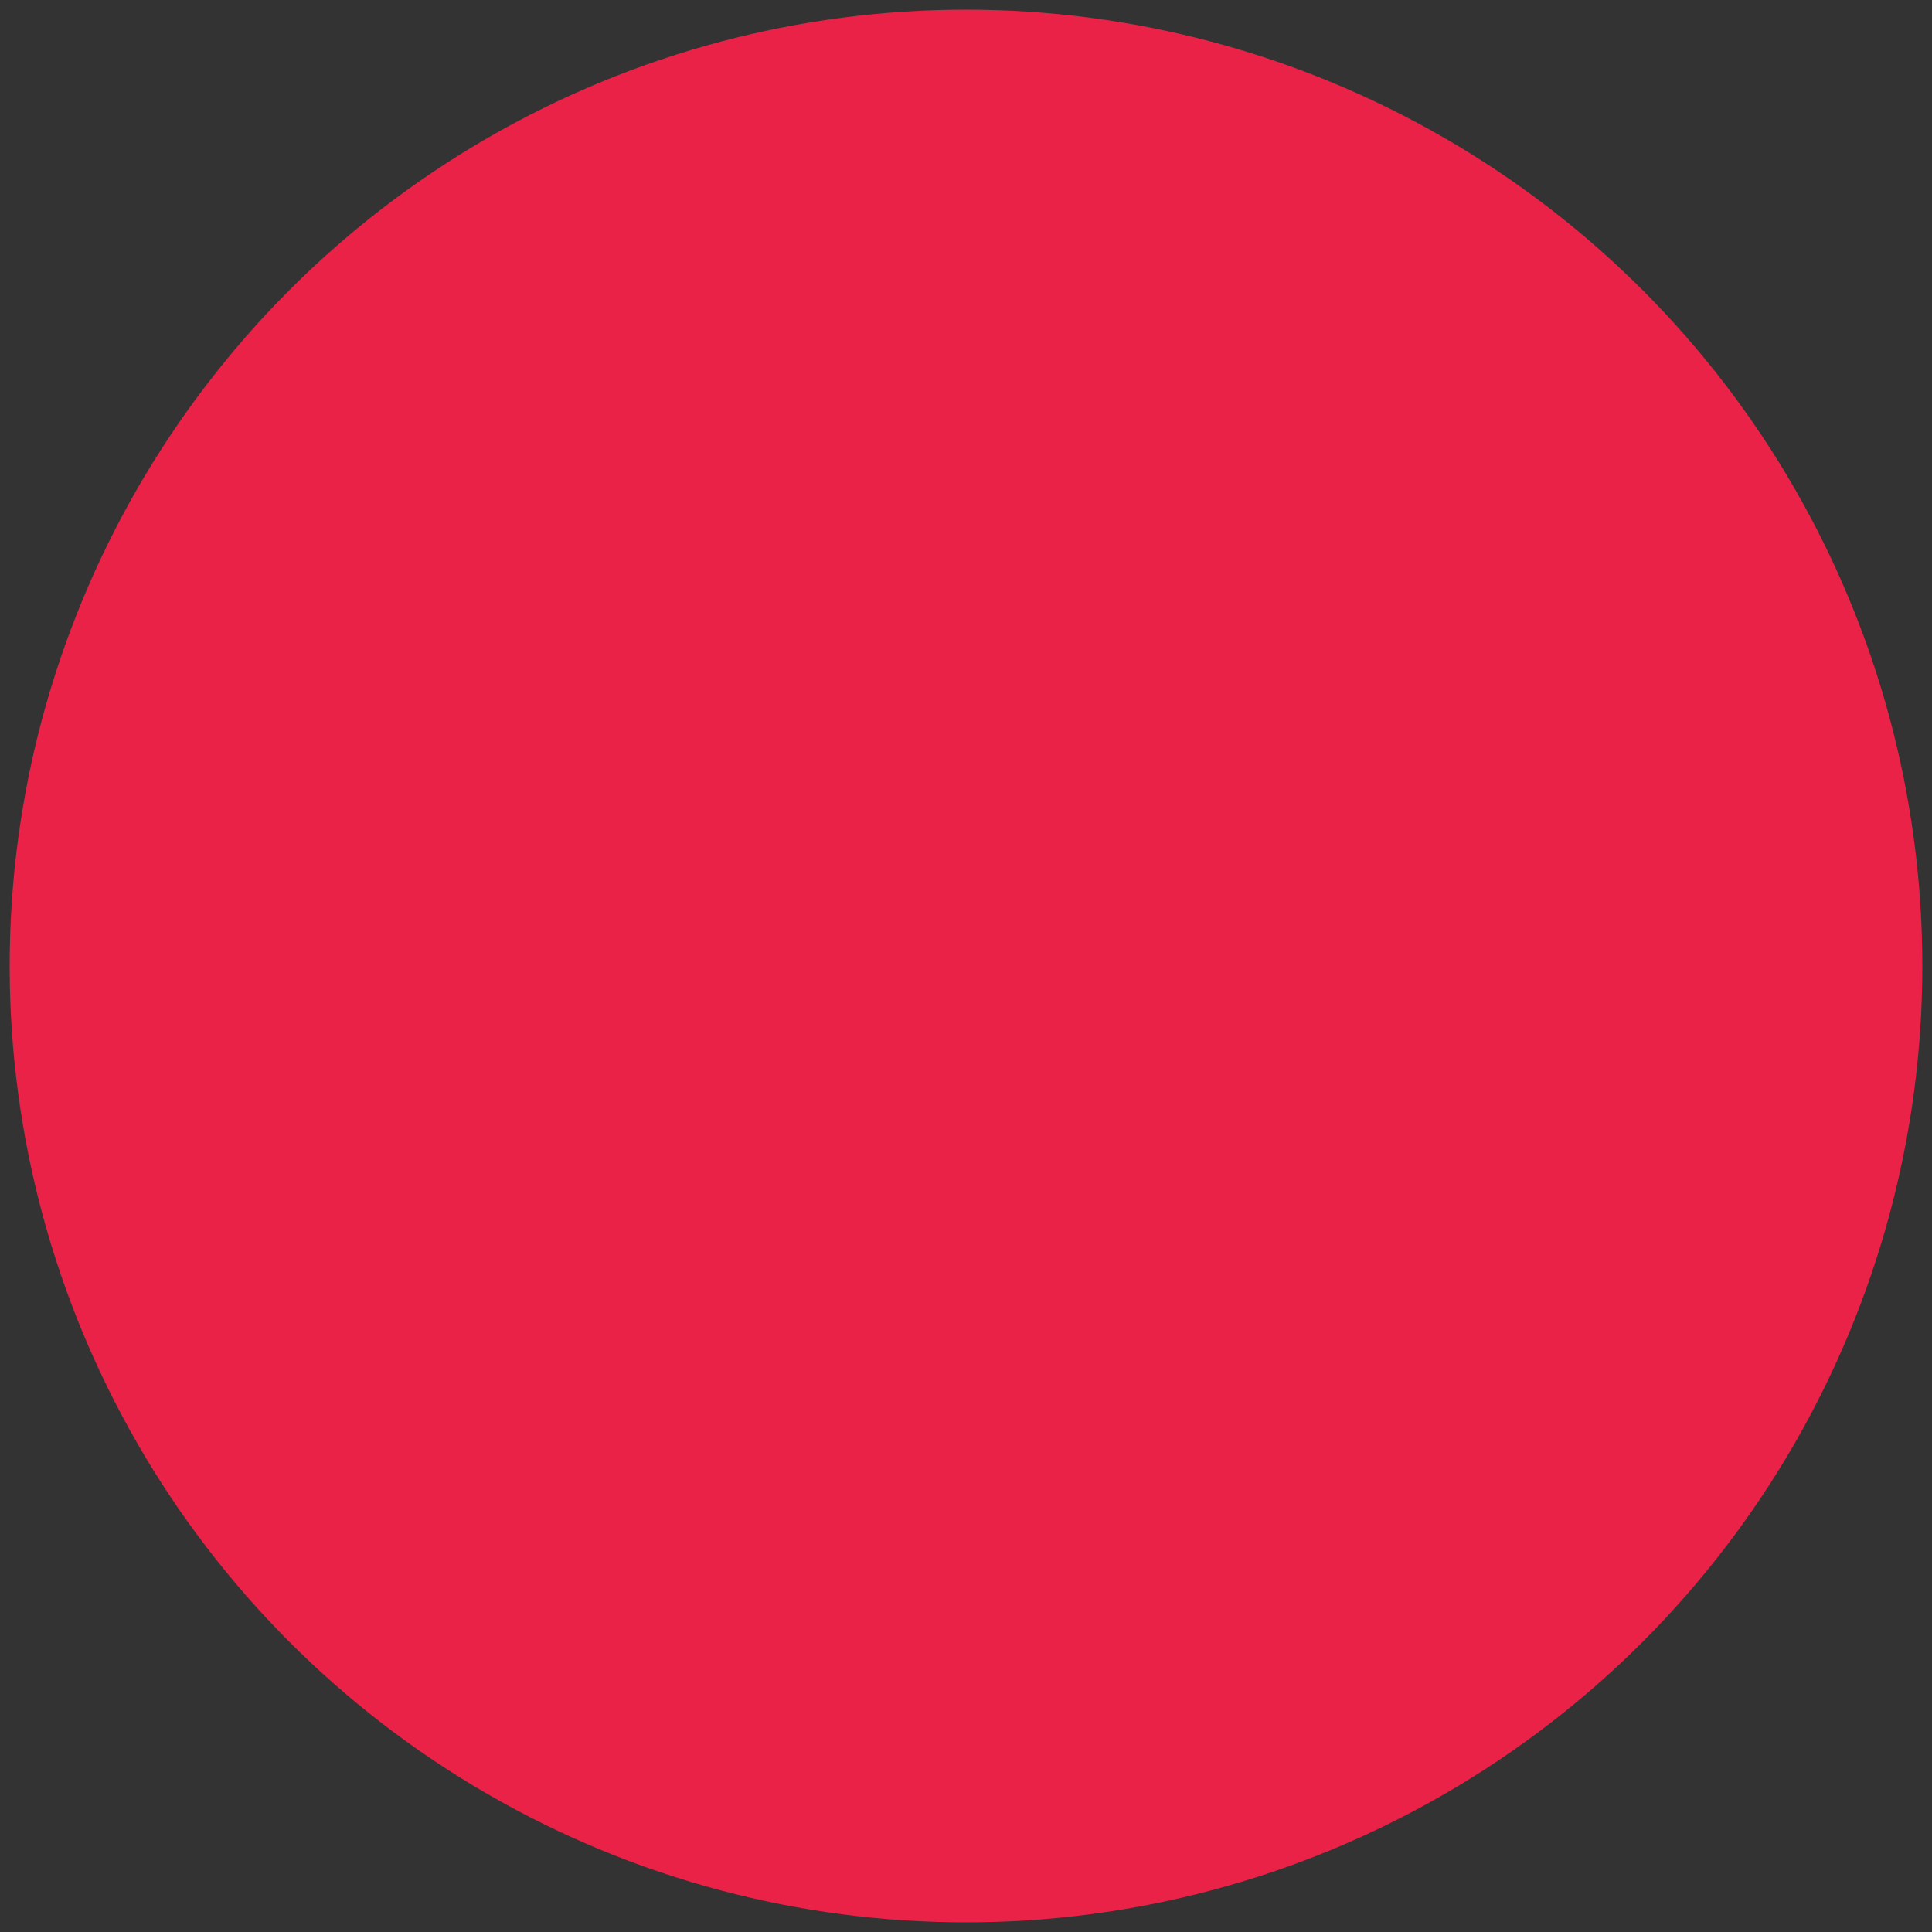 <?xml version="1.0" encoding="utf-8"?>
<!-- Generator: Adobe Illustrator 28.0.0, SVG Export Plug-In . SVG Version: 6.00 Build 0)  -->
<svg version="1.1" id="Layer_1" xmlns="http://www.w3.org/2000/svg" xmlns:xlink="http://www.w3.org/1999/xlink" x="0px" y="0px"
	 viewBox="0 0 100 100" style="enable-background:new 0 0 100 100;" xml:space="preserve">
<rect x="0" y="0" width="100" height="100" fill="#333333" stroke="none"/>
<style type="text/css">
	.st0{fill:#EA2247;}
	.st1{fill-rule:evenodd;clip-rule:evenodd;fill:#FFFFFF;}
	.st2{fill:#FFFFFF;}
</style>
<g>
	<circle class="st0" cx="50" cy="50" r="49.5"/>
	<g>
		<g>
			<path class="st1" d="M41.3,61.9c2.6,0,3.9-1.5,4.9-3.3c0.1-0.1,0-0.2-0.1-0.2c-3,1.6-6.5,1.6-9.5,0c-0.1,0-0.2,0-0.1,0.2
				C37.4,60.4,38.7,61.9,41.3,61.9"/>
			<path class="st1" d="M37.5,54.2c0.8,2.1,3.2,3.2,5.3,2.3c1.1-0.4,1.9-1.3,2.3-2.3c0-0.1,0-0.2-0.1-0.1c-2.4,1.1-5.1,1.1-7.5,0
				C37.5,54.1,37.4,54.1,37.5,54.2"/>
			<path class="st1" d="M38.5,50.3c0.6,1.6,2.4,2.4,4,1.8c0.8-0.3,1.5-1,1.8-1.8c0-0.1,0-0.1-0.1-0.1C42.3,50.9,40.3,50.9,38.5,50.3
				C38.5,50.2,38.4,50.2,38.5,50.3"/>
			<path class="st1" d="M41.3,47.9c0.9,0,1.7-0.6,2-1.4c0,0,0-0.1-0.1-0.1c-1.2,0.4-2.6,0.4-3.8,0c-0.1,0-0.1,0-0.1,0.1
				C39.7,47.4,40.5,47.9,41.3,47.9"/>
			<path class="st2" d="M38.3,40.9c0-1.6,1.4-2.9,3-2.9c1.6,0,2.9,1.4,2.9,3c0,1.6-1.3,2.9-3,2.9C39.7,43.9,38.3,42.6,38.3,40.9
				C38.3,40.9,38.3,40.9,38.3,40.9"/>
		</g>
		<path class="st2" d="M34.8,37.9v23.9H30v-2c-1.4,1.5-3.4,2.4-5.4,2.3c-4.9,0-8.7-3.5-8.7-8.9s3.8-8.9,8.7-8.9
			c2-0.1,3.9,0.7,5.2,2.1v-8.4H34.8z M29.8,53.2c0-3-2-4.8-4.4-4.8S21,50.2,21,53.2s2,4.8,4.4,4.8S29.8,56.2,29.8,53.2z"/>
		<g>
			<path class="st2" d="M47.6,60.2l1.7-3.6c1.8,1.1,3.9,1.7,6,1.7c2.3,0,3.2-0.6,3.2-1.6c0-2.8-10.5,0.1-10.5-6.9
				c0-3.3,2.9-5.6,8-5.6c2.3-0.1,4.6,0.5,6.7,1.5L61,49.3c-1.5-0.9-3.3-1.3-5-1.3c-2.3,0-3.2,0.7-3.2,1.6c0,2.9,10.5,0.1,10.5,6.9
				c0,3.2-3,5.5-8.2,5.5C52.5,62.1,49.9,61.5,47.6,60.2z"/>
			<path class="st2" d="M84.1,51.9v9.9h-5v-9.1c0-2.8-1.3-4.1-3.5-4.1c-2.4,0-4.2,1.5-4.2,4.7v8.5h-5V37.9h5v8.4
				c1.5-1.4,3.5-2.2,5.5-2.1C81.1,44.2,84.1,46.6,84.1,51.9z"/>
		</g>
	</g>
	<g>
		<path class="st2" d="M85.2,60.7h-0.4v-0.2h1.1v0.2h-0.5v1.1h-0.2V60.7z"/>
		<path class="st2" d="M87.4,61.8v-1l-0.5,0.8h-0.1l-0.5-0.8v1h-0.2v-1.3h0.1l0.6,1l0.6-1h0.2v1.3H87.4z"/>
	</g>
</g>
<rect x="13.3" y="32.5" class="st0" width="76.4" height="33.9"/>
</svg>

